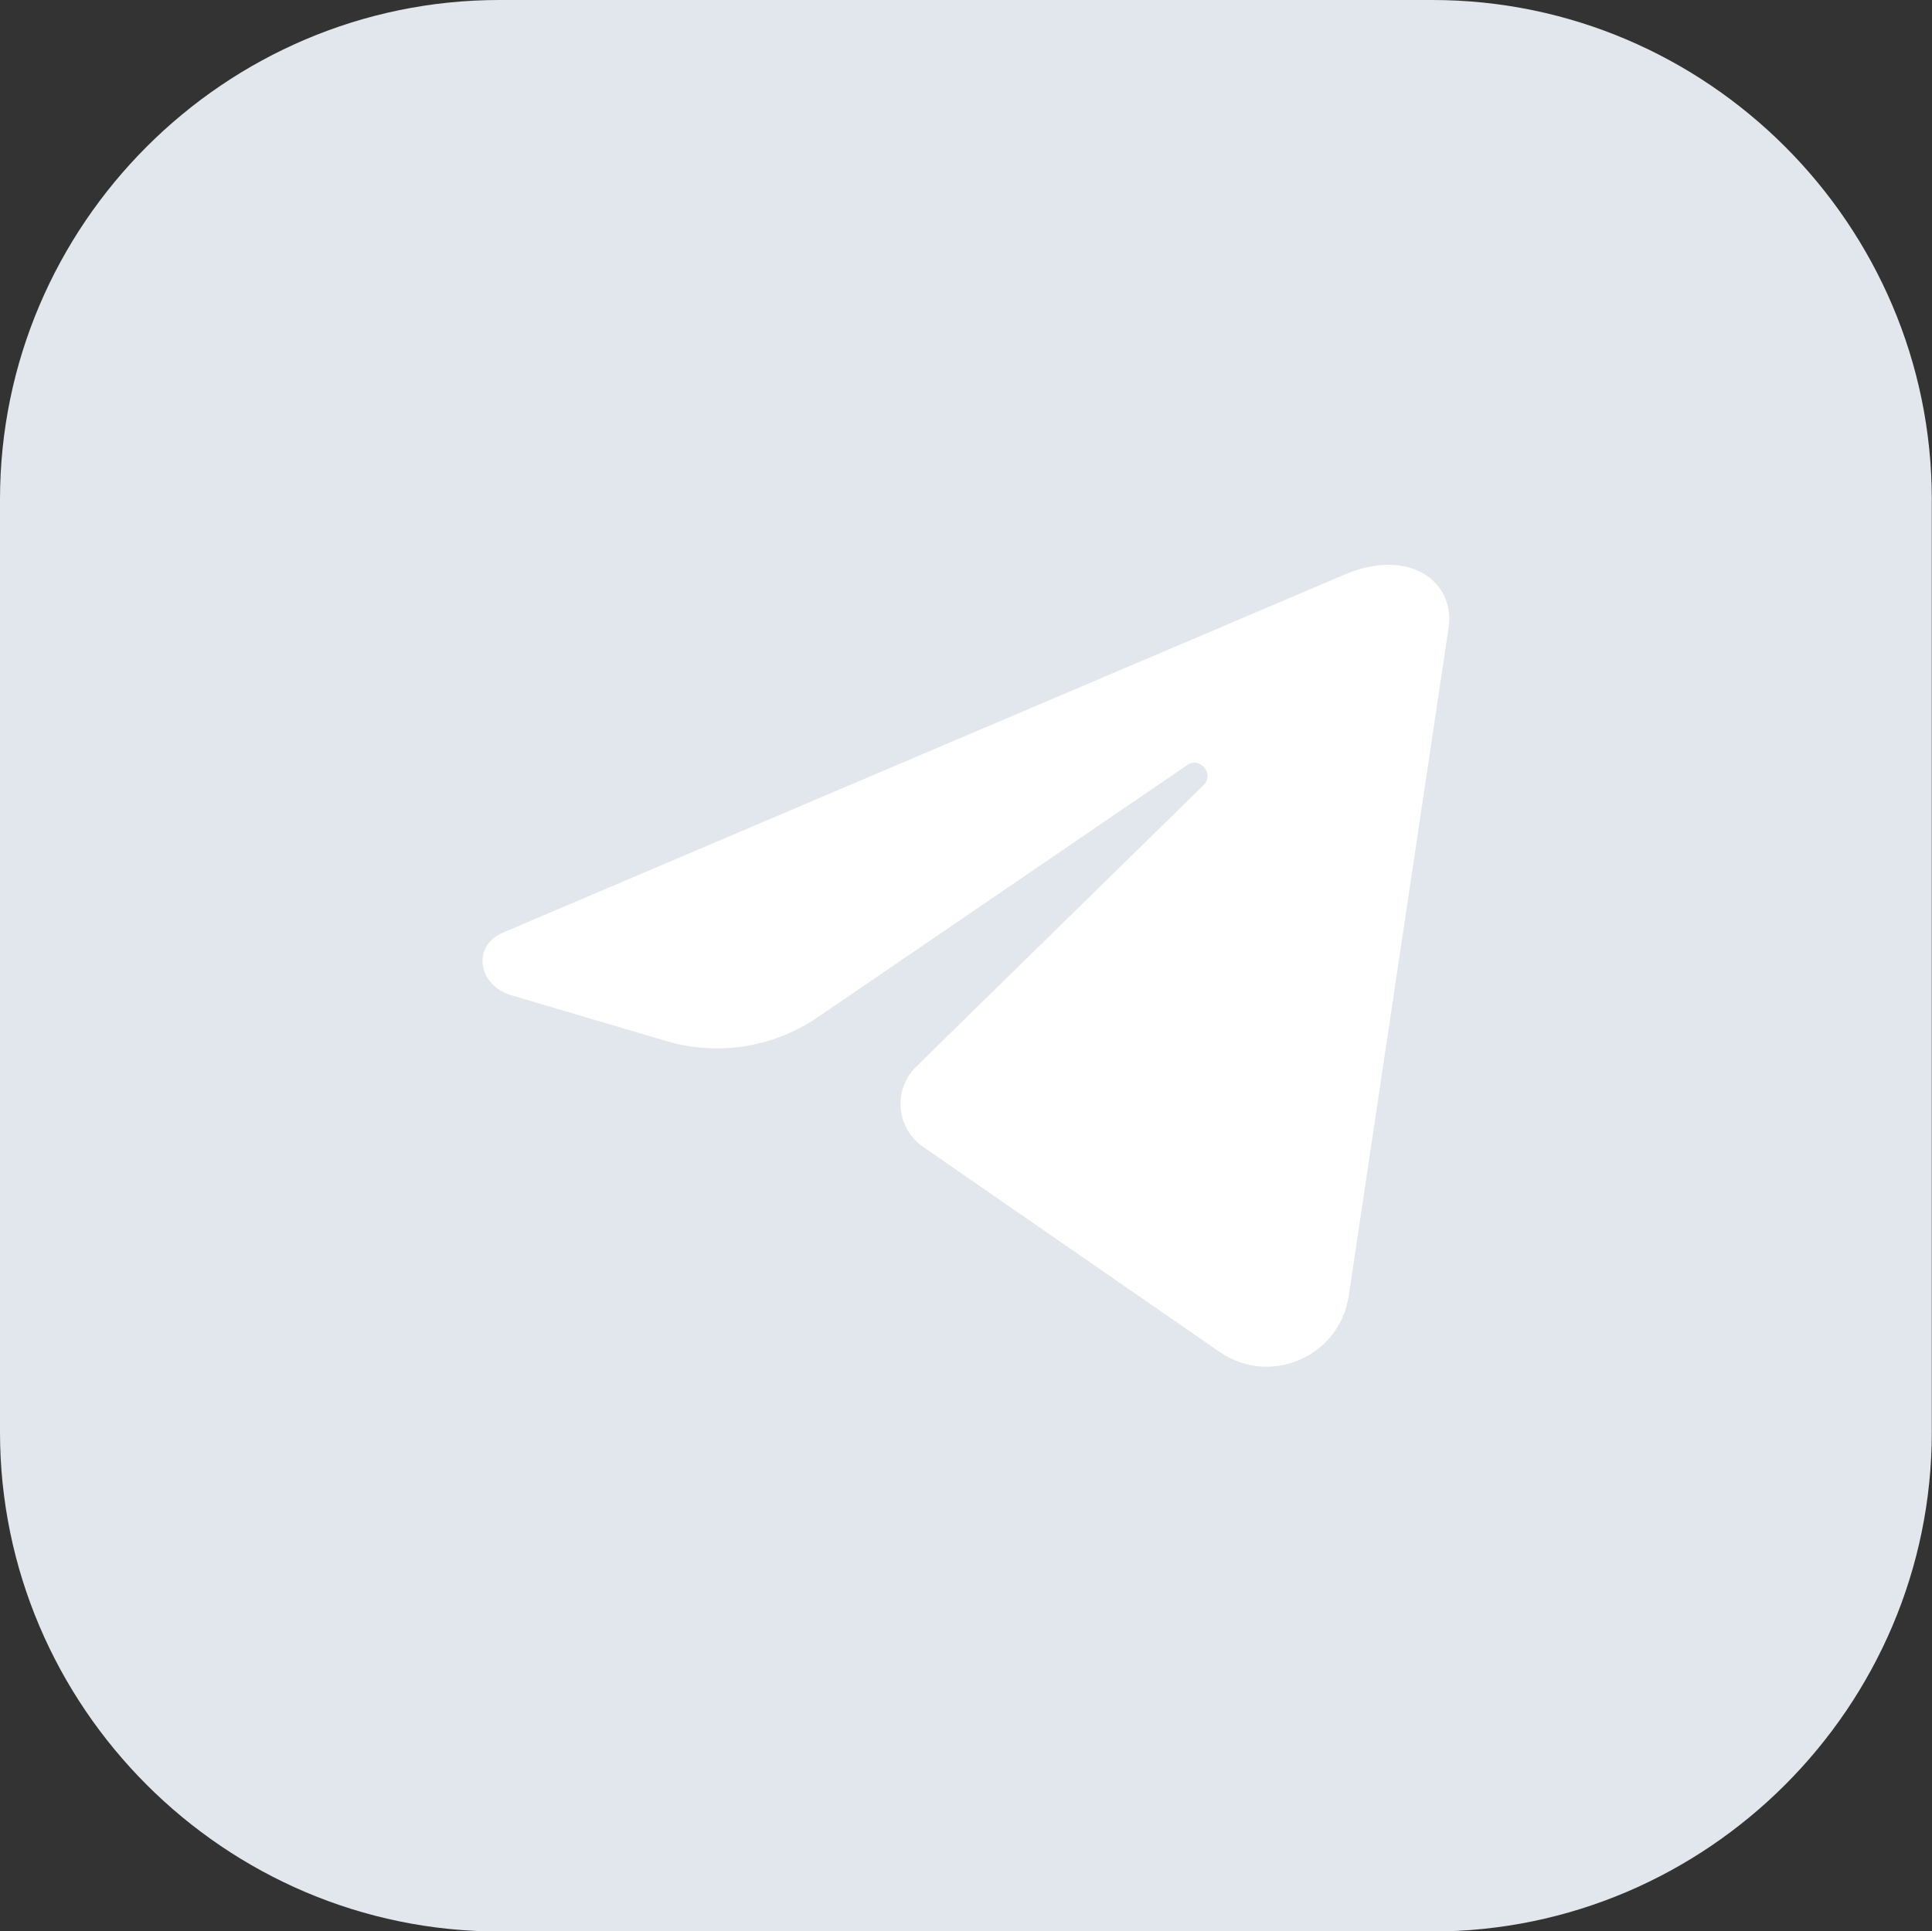 <?xml version="1.0" encoding="UTF-8" standalone="no"?><svg xmlns="http://www.w3.org/2000/svg" xmlns:xlink="http://www.w3.org/1999/xlink" fill="#ffffff" height="465" preserveAspectRatio="xMidYMid meet" version="1" viewBox="0.0 0.0 465.1 465.0" width="465.1" zoomAndPan="magnify"><rect x="0.0" y="0.0" width="465.1" height="465.0" fill="#333333" stroke="none"/><g><g id="change1_1"><path d="M 465.051 120.227 L 465.051 344.824 C 465.051 410.93 410.949 465.031 344.82 465.031 L 120.227 465.031 C 54.098 465.031 0 410.93 0 344.824 L 0 120.227 C 0 54.102 54.098 0 120.227 0 L 344.82 0 C 410.949 0 465.051 54.102 465.051 120.227" fill="#e1e7ed"/></g><g id="change2_1"><path d="M 323.527 138.41 L 121.176 224.5 C 113.457 227.738 115.059 237.25 123.09 239.621 L 160.418 250.648 C 172.801 254.309 186.16 252.215 196.824 244.934 C 217.809 230.613 254.684 205.441 285.766 184.23 C 288.926 182.074 292.453 186.379 289.719 189.055 C 264.844 213.426 235.914 241.766 220.562 256.805 C 214.918 262.336 215.711 271.617 222.211 276.113 C 238.57 287.43 268.133 307.879 293.598 325.488 C 305.754 333.898 322.504 326.637 324.688 312.016 C 332.699 258.395 340.715 204.773 348.723 151.152 C 350.387 140.02 339.246 131.672 323.527 138.41" fill="inherit"/></g></g></svg>